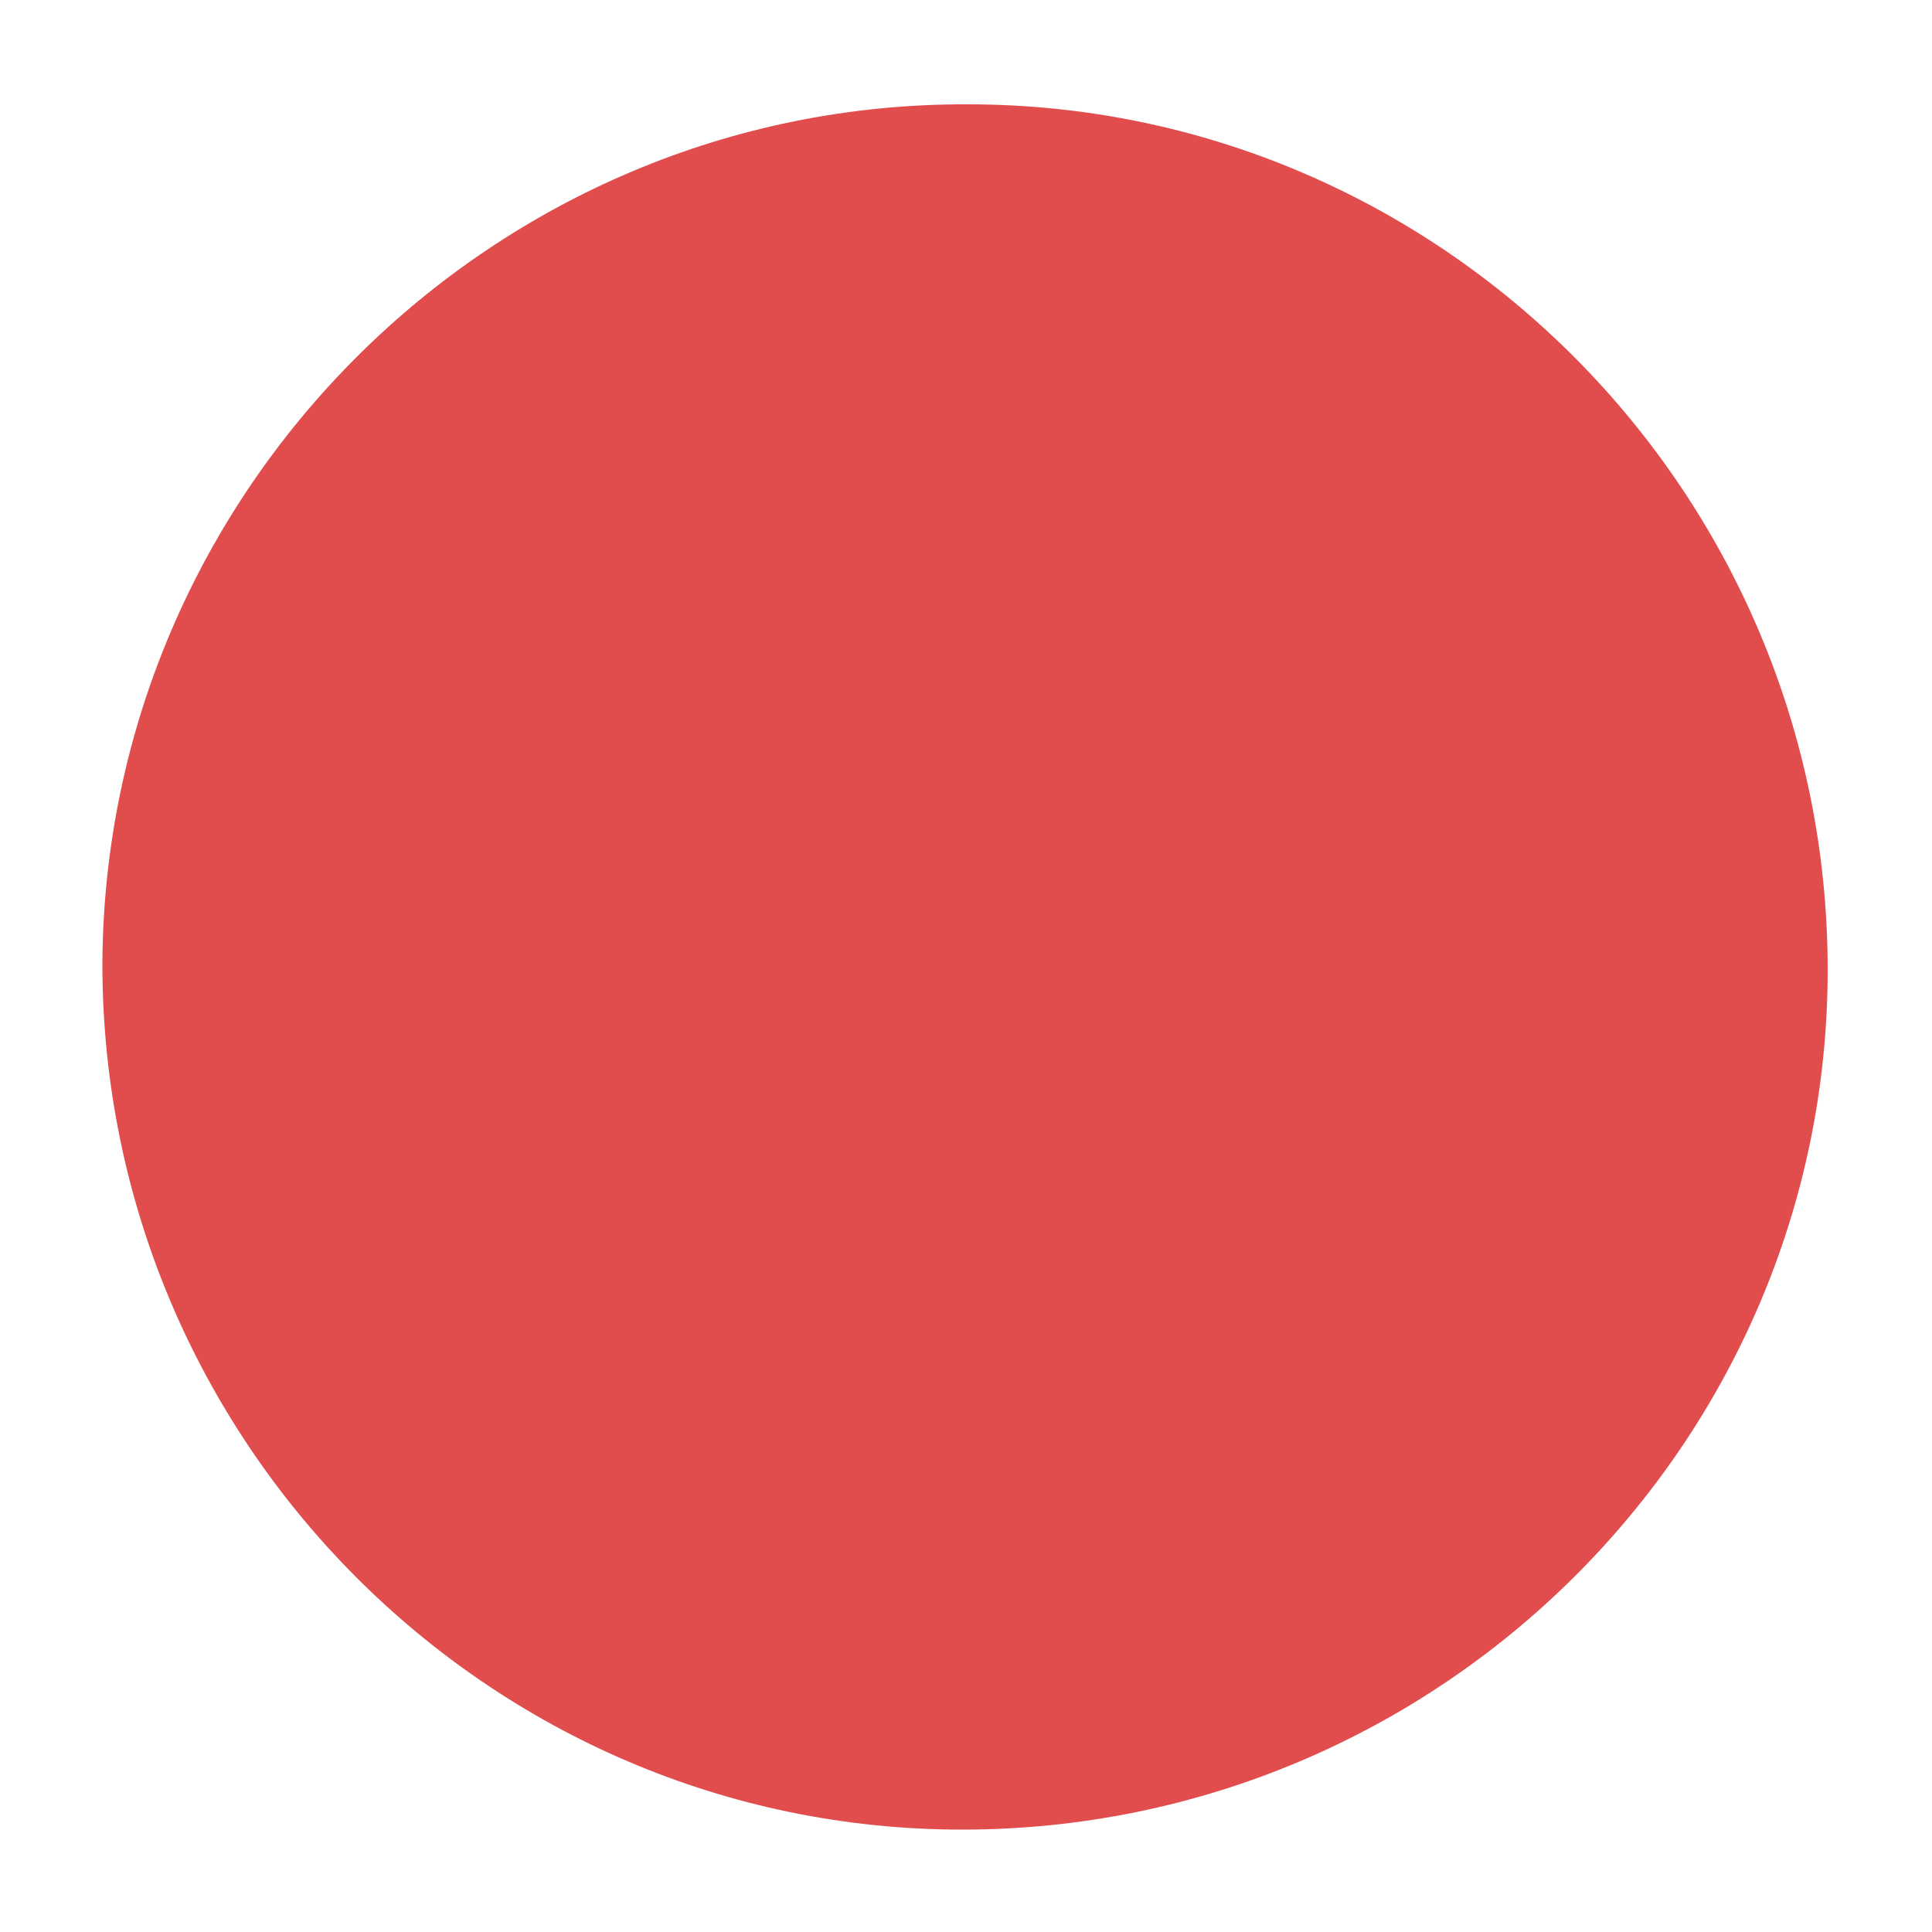 <?xml version="1.0" encoding="utf-8"?>
<!-- Generator: Adobe Illustrator 19.0.0, SVG Export Plug-In . SVG Version: 6.00 Build 0)  -->
<svg version="1.1" id="Calque_1" xmlns="http://www.w3.org/2000/svg" xmlns:xlink="http://www.w3.org/1999/xlink" x="0px" y="0px"
	 viewBox="0 0 100 100" style="enable-background:new 0 0 100 100;" xml:space="preserve">
<style type="text/css">
	.st0{fill:#E14C4D;}
</style>
<g>
	<path class="st0" d="M50.1,5.4c24.5,0,44.5,20.1,44.5,44.8c0,24.5-20.1,44.5-44.8,44.5c-24.5,0-44.5-20.1-44.5-44.8
		C5.4,25.4,25.5,5.3,50.1,5.4z"/>
</g>
</svg>
